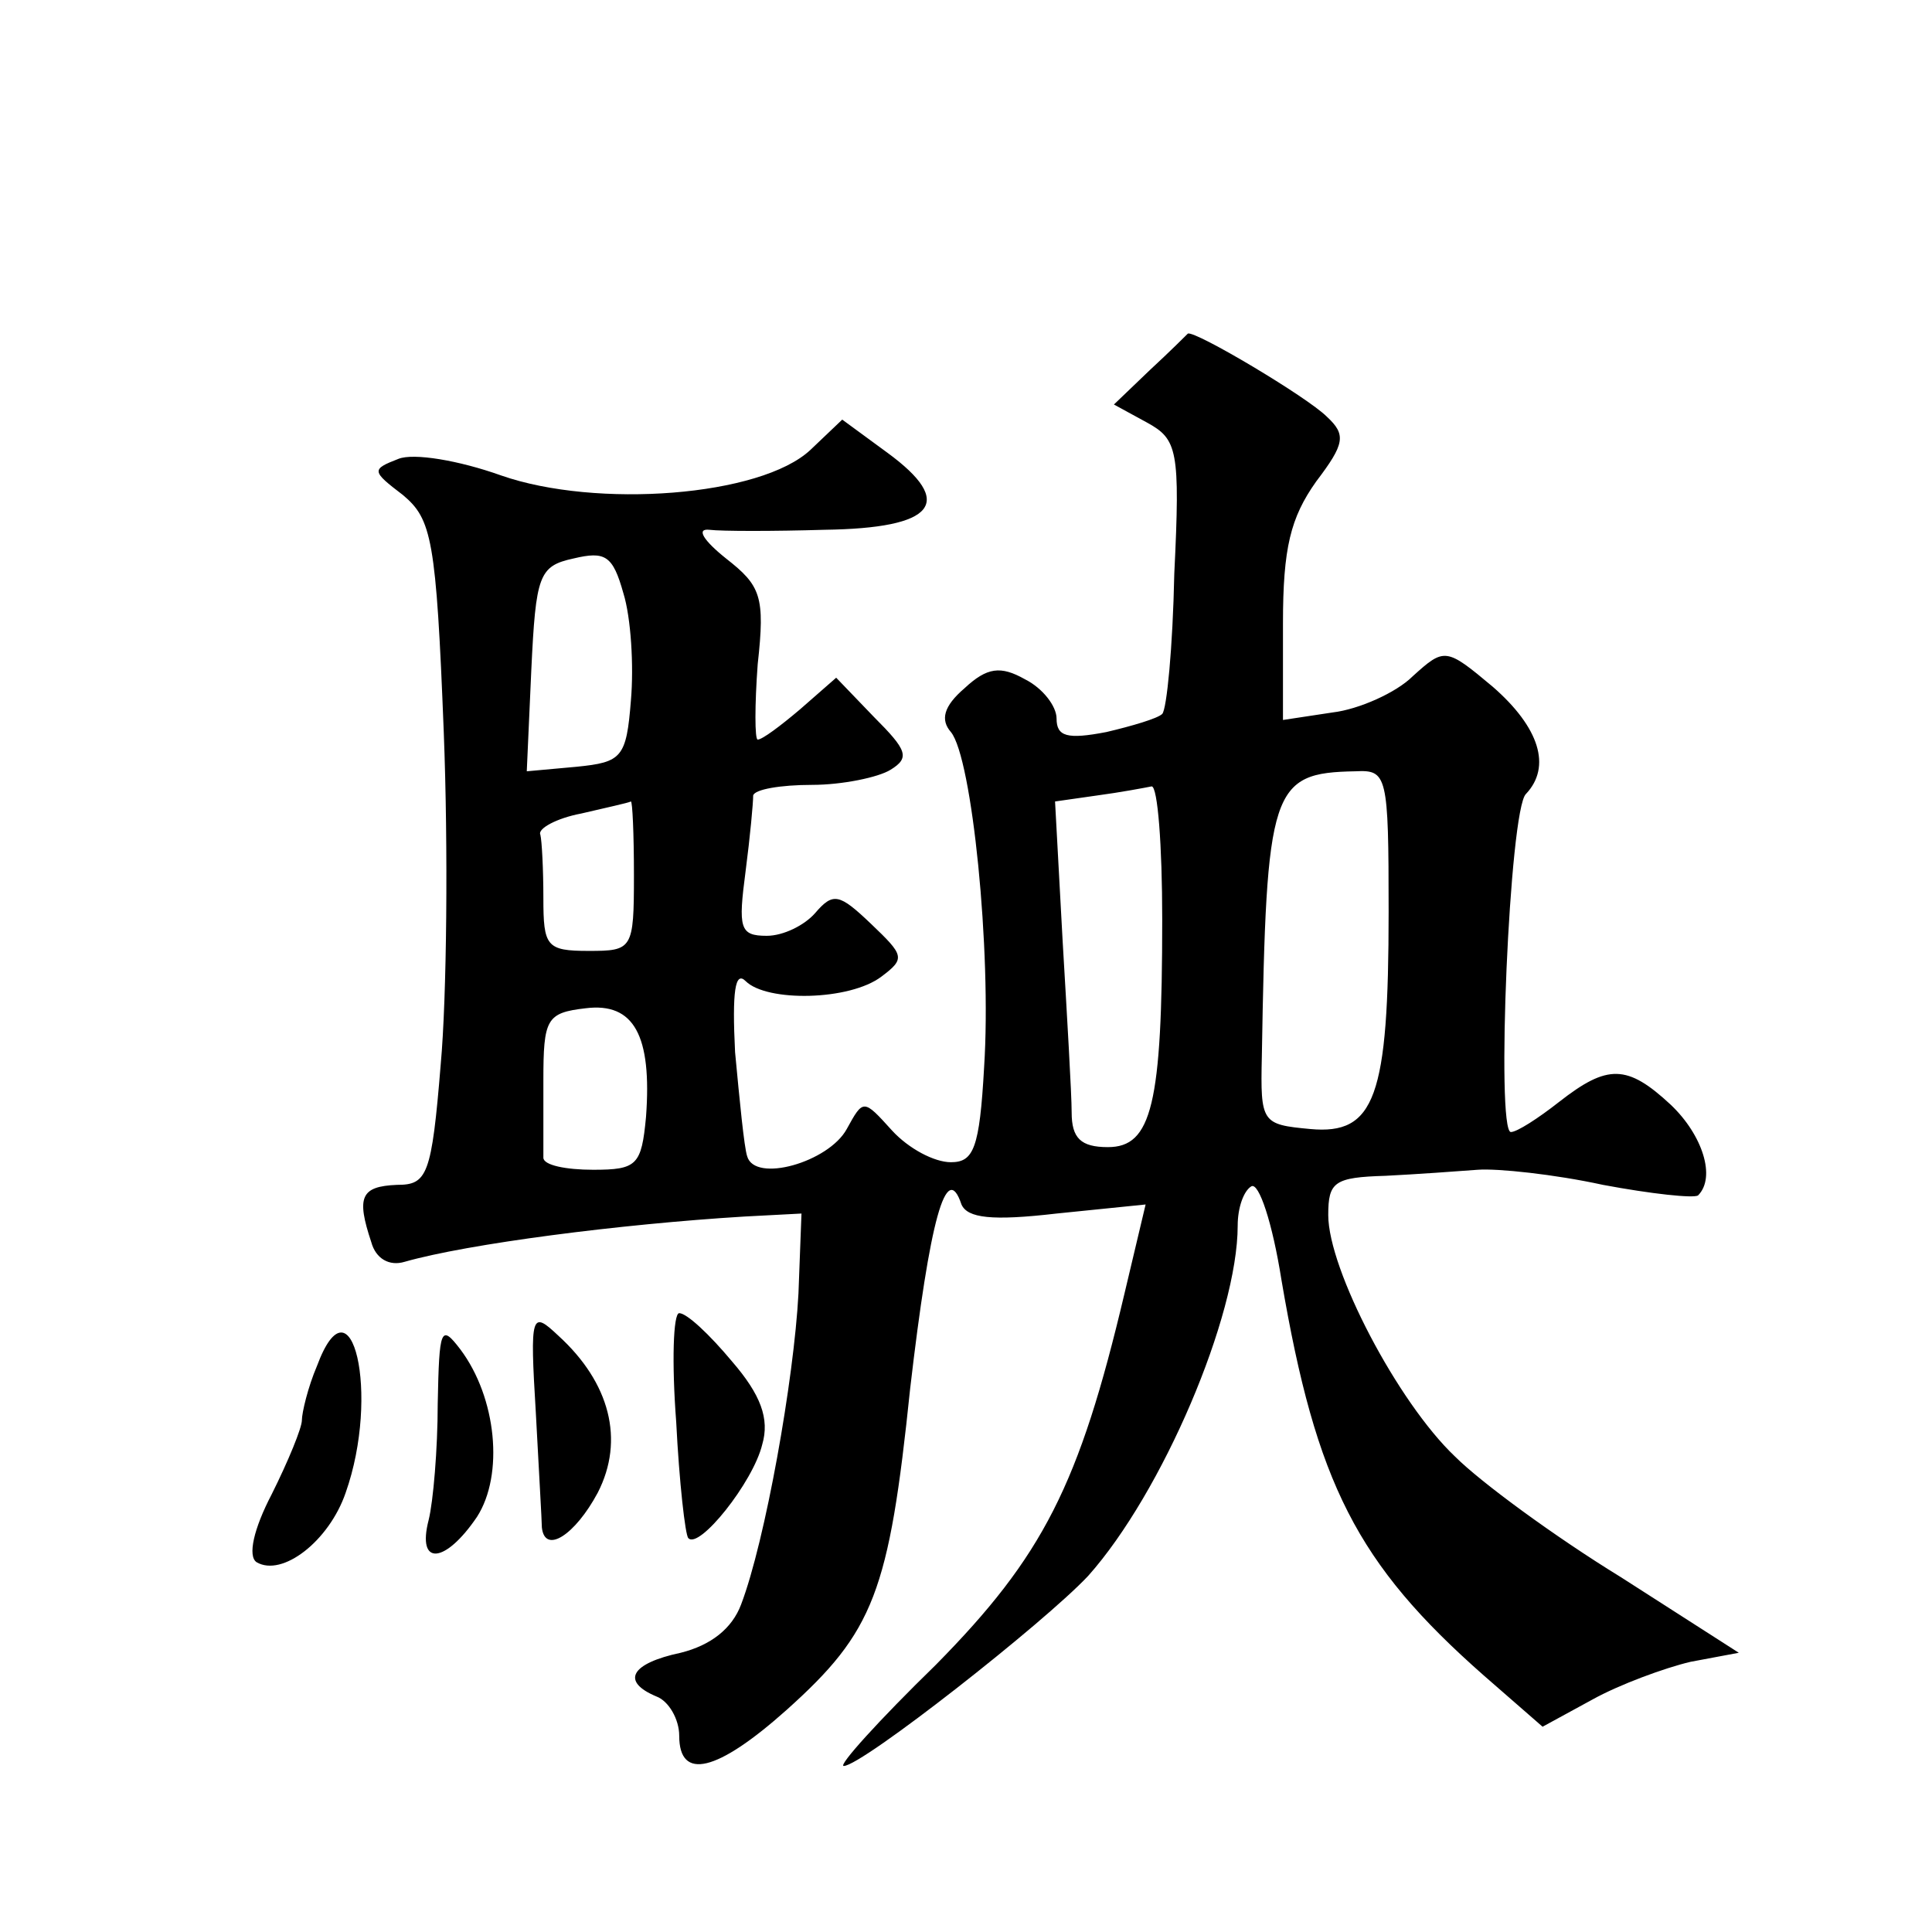 <?xml version="1.0" standalone="no"?>
<!DOCTYPE svg PUBLIC "-//W3C//DTD SVG 20010904//EN"
 "http://www.w3.org/TR/2001/REC-SVG-20010904/DTD/svg10.dtd">
<svg version="1.0" xmlns="http://www.w3.org/2000/svg"
 width="128pt" height="128pt" viewBox="0 0 128 128"
 preserveAspectRatio="xMidYMid meet">
<g transform="translate(0,128) scale(0.1,-0.1)"
fill="#0" stroke="none">
<path d="M762 1035 l-24 -23 22 -12 c20 -11 22 -18 18 -100 -1 -49 -5 -90 -8 -93
-3 -3 -20 -8 -37 -12 -26 -5 -33 -3 -33 9 0 8 -9 20 -21 26 -16 9 -25 8 -40 -6
-14 -12 -16 -21 -9 -29 14 -17 27 -145 22 -222 -3 -54 -7 -63 -22 -63 -11 0 -28
9 -39 21 -19 21 -19 21 -30 1 -12 -22 -61 -36 -66 -18 -2 6 -5 37 -8 69 -2 40 0
54 7 47 14 -14 69 -13 90 3 16 12 15 14 -7 35 -21 20 -25 21 -37 7 -7 -8 -21 -15
-32 -15 -18 0 -19 5 -14 43 3 23 5 45 5 50 1 4 18 7 39 7 20 0 44 5 52 10 13 8
11 13 -11 35 l-25 26 -24 -21 c-13 -11 -25 -20 -28 -20 -2 0 -2 23 0 50 5 45 2
52 -21 70 -15 12 -20 20 -11 19 8 -1 43 -1 76 0 74 1 87 18 42 51 l-30 22 -21 -20
c-33 -31 -142 -39 -205 -17 -28 10 -58 15 -68 11 -18 -7 -18 -8 3 -24 19 -16 22
-29 27 -157 3 -77 2 -176 -2 -220 -6 -74 -9 -80 -29 -80 -24 -1 -27 -8 -17 -38
3 -11 12 -16 22 -13 42 12 143 25 225 30 l38 2 -2 -53 c-3 -57 -22 -164 -38 -206
-6 -16 -20 -27 -40 -32 -33 -7 -40 -19 -16 -29 8 -3 15 -15 15 -26 0 -30 25 -24
71 17 58 52 68 78 82 213 13 112 24 152 34 122 4 -9 20 -11 63 -6 l59 6 -14 -59
c-30 -127 -54 -174 -125 -246 -38 -37 -65 -67 -61 -67 12 0 133 95 162 126 49 55
99 172 99 232 0 12 4 23 9 26 5 3 14 -24 20 -62 23 -135 50 -188 134 -262 l39 -34
33 18 c18 10 48 21 65 25 l32 6 -78 50 c-44 27 -93 63 -110 80 -38 36 -84 124 -84
160 0 22 4 25 38 26 20 1 48 3 61 4 13 1 51 -3 83 -10 32 -6 60 -9 63 -7 12 12
3 40 -18 60 -29 27 -42 27 -74 2 -14 -11 -28 -20 -32 -20 -10 0 -1 214 10 224 17
18 9 44 -22 71 -31 26 -32 26 -53 7 -11 -11 -36 -22 -53 -24 l-33 -5 0 64 c0 50
5 70 22 94 19 25 20 31 7 43 -13 13 -87 57 -92 55 -1 -1 -12 -12 -25 -24z m-344
-219 c-3 -38 -6 -41 -36 -44 l-33 -3 3 67 c3 63 5 69 28 74 21 5 26 2 33 -23 5
-16 7 -48 5 -71z m502 -140 c0 -123 -9 -148 -52 -144 -32 3 -33 4 -32 48 3 178
6 188 62 189 21 1 22 -2 22 -93z m-150 -5 c0 -123 -7 -151 -36 -151 -18 0 -24 6
-24 23 0 12 -3 63 -6 114 l-5 92 28 4 c15 2 31 5 36 6 4 0 7 -39 7 -88z m-350 29
c0 -49 -1 -50 -30 -50 -28 0 -30 3 -30 35 0 19 -1 38 -2 42 -2 4 11 11 27 14 17
4 31 7 33 8 1 0 2 -21 2 -49z m8 -160 c-3 -32 -6 -35 -35 -35 -18 0 -33 3 -33 8
0 4 0 27 0 51 0 41 2 45 28 48 32 4 44 -18 40 -72z M355 344 c2 -38 4 -72 4 -76
2 -18 22 -5 37 23 18 35 8 73 -26 104 -18 17 -19 15 -15 -51z M448 338 c2 -40 6
-75 8 -77 7 -8 43 37 49 62 5 17 -1 33 -20 55 -15 18 -30 32 -35 32 -4 0 -5 -33
-2 -72z M210 375 c-6 -14 -10 -31 -10 -36 0 -5 -9 -27 -20 -49 -12 -23 -16 -41
-10 -45 17 -10 48 14 59 46 23 65 4 146 -19 84z M290 350 c0 -30 -3 -65 -6 -77
-8 -31 11 -29 32 2 18 28 13 79 -11 111 -13 17 -14 14 -15 -36z"/>
</g>
</svg>
